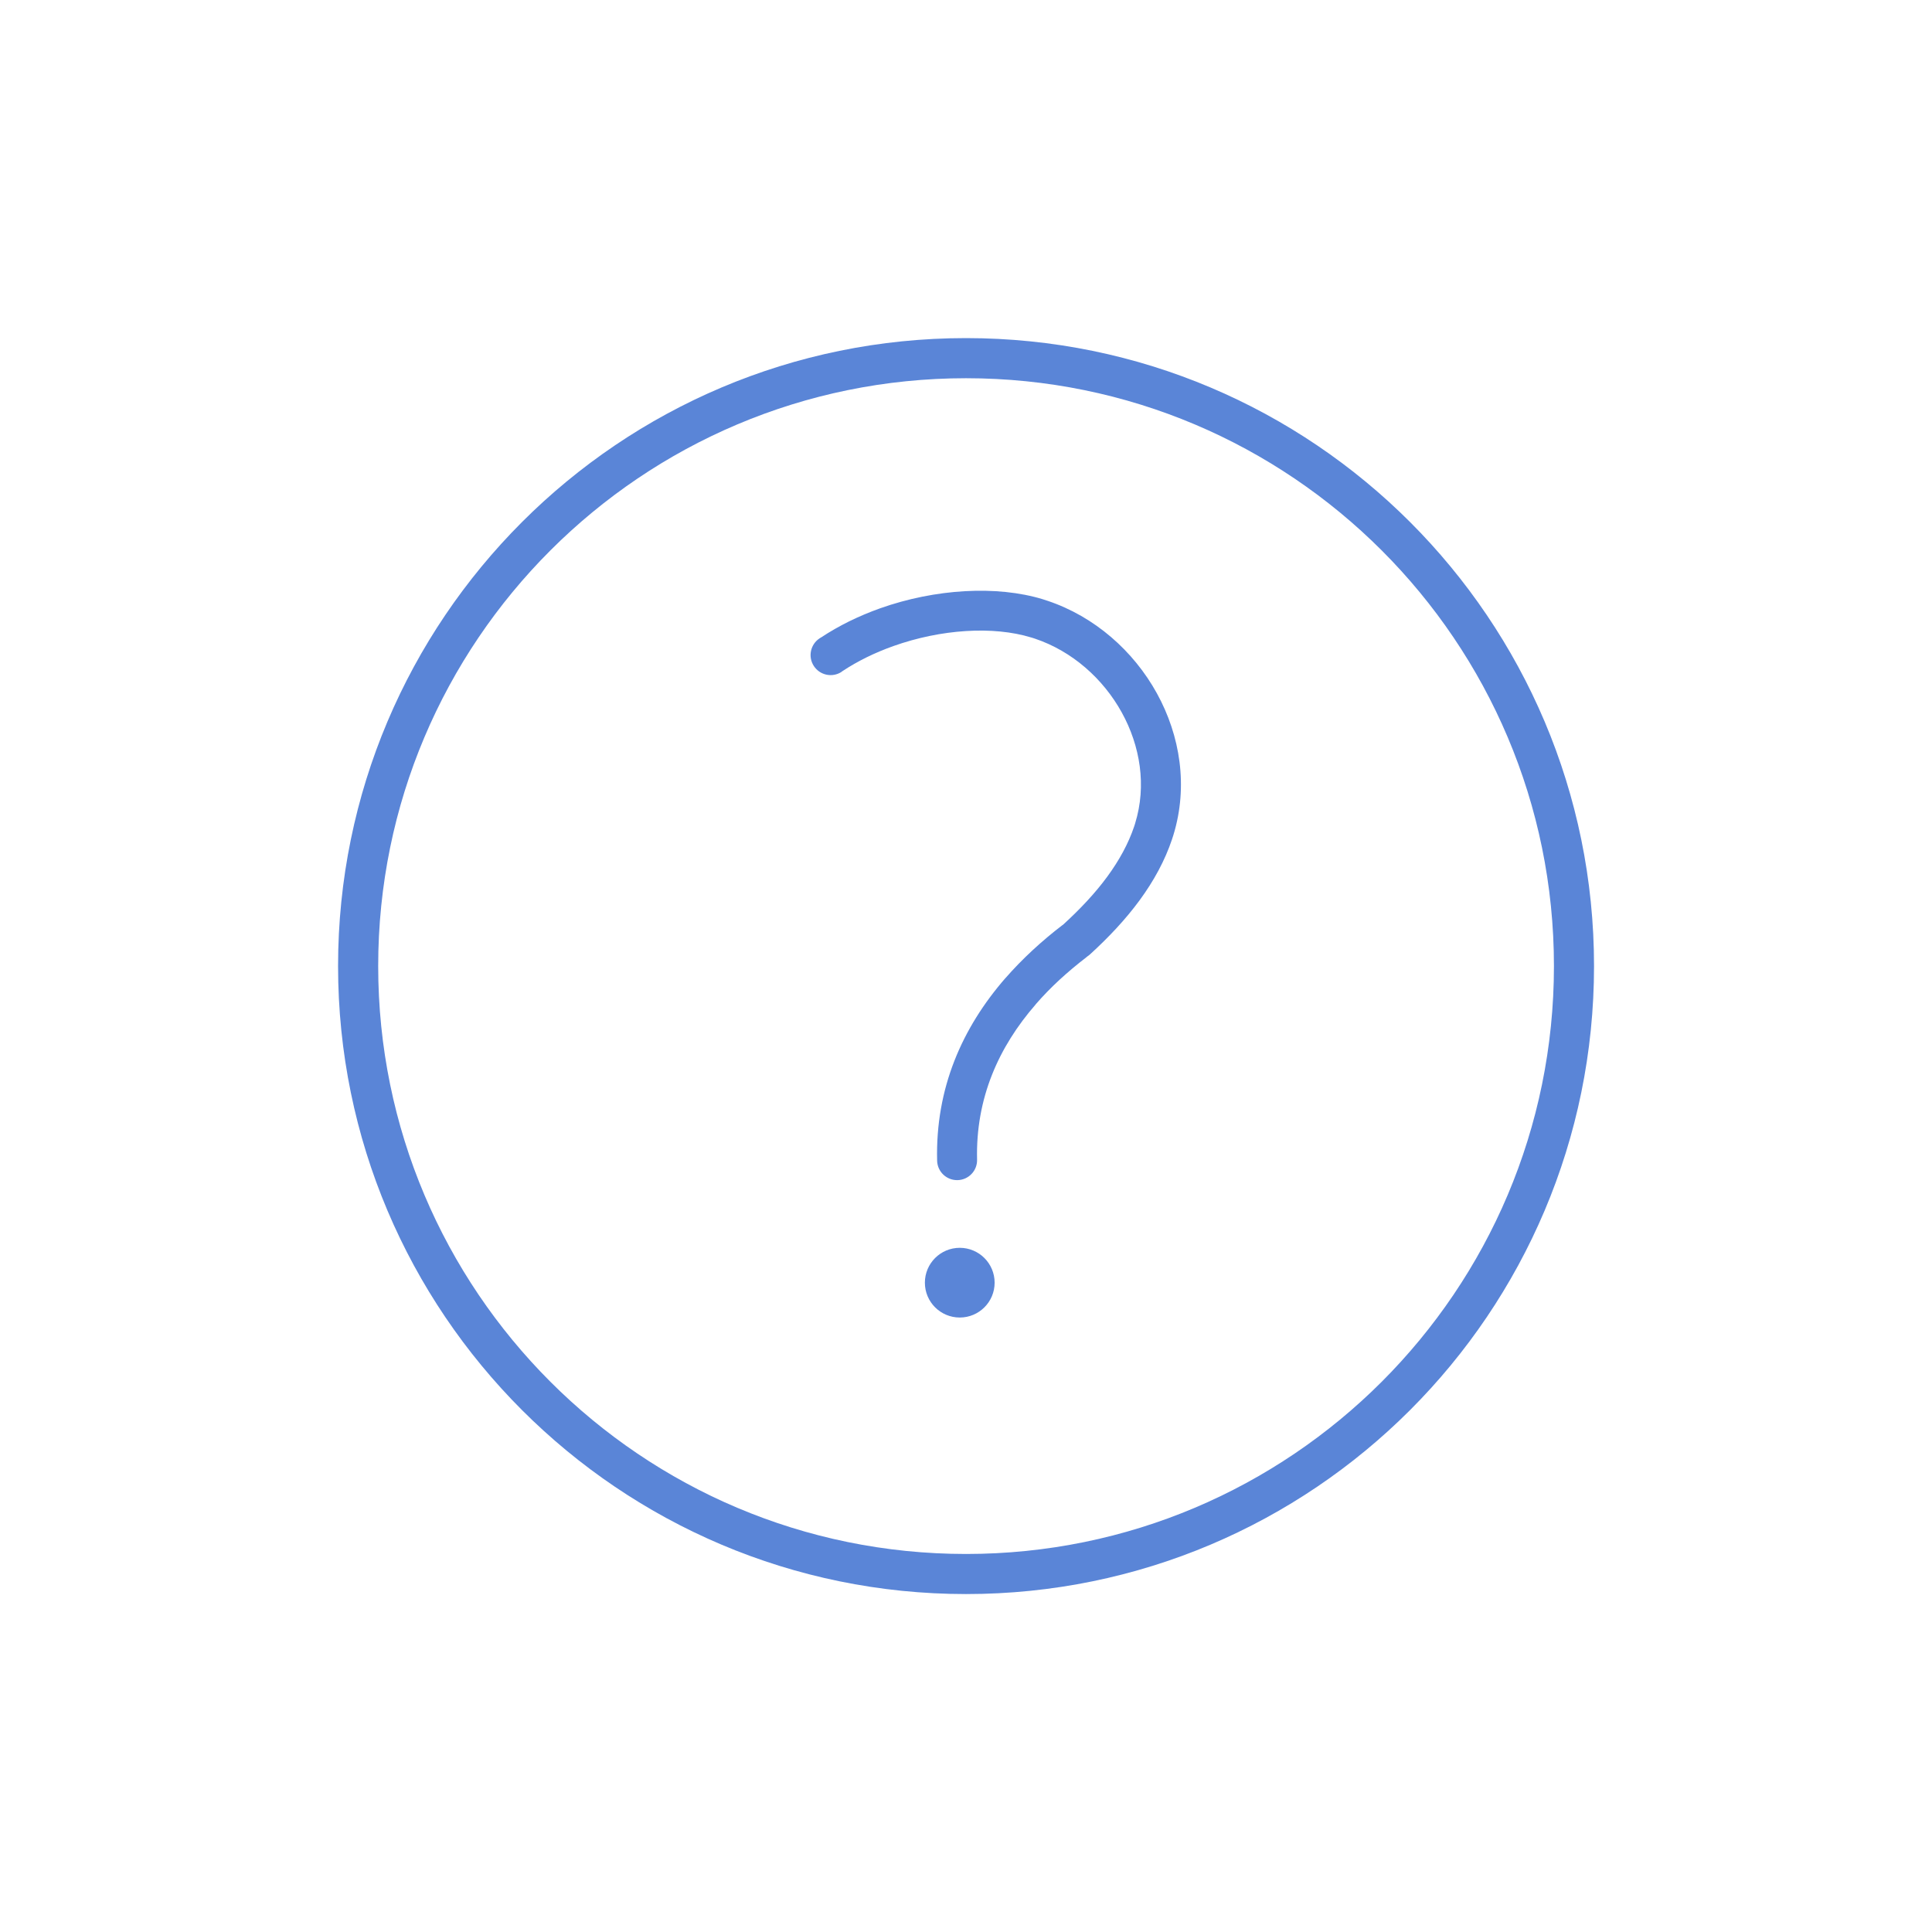 <?xml version="1.0" encoding="UTF-8"?>
<!DOCTYPE svg PUBLIC "-//W3C//DTD SVG 1.1//EN" "http://www.w3.org/Graphics/SVG/1.1/DTD/svg11.dtd">
<!-- Creator: CorelDRAW -->
<svg xmlns="http://www.w3.org/2000/svg" xml:space="preserve" width="60px" height="60px" shape-rendering="geometricPrecision" text-rendering="geometricPrecision" image-rendering="optimizeQuality" fill-rule="evenodd" clip-rule="evenodd"
viewBox="0 0 60 60"
 xmlns:xlink="http://www.w3.org/1999/xlink">
 <g id="Capa_x0020_1">
  <path fill="#5A85D7" d="M30.001 11.746c10.082,0 18.258,8.176 18.258,18.256 0,10.082 -8.176,18.258 -18.258,18.258 -10.081,0 -18.256,-8.176 -18.256,-18.258 0,-10.081 8.176,-18.256 18.256,-18.256zm-0.195 27.006c0.598,0 1.083,0.485 1.083,1.083 0,0.598 -0.485,1.082 -1.083,1.082 -0.598,0 -1.083,-0.484 -1.083,-1.082 0,-0.598 0.485,-1.083 1.083,-1.083zm-3.67 -17.887c-0.287,0.188 -0.673,0.107 -0.861,-0.181 -0.189,-0.287 -0.107,-0.673 0.18,-0.861l0.008 -0.006 0.037 -0.021c0.276,-0.183 0.567,-0.348 0.863,-0.495 0.317,-0.156 0.643,-0.293 0.972,-0.41 1.707,-0.605 3.621,-0.719 5.056,-0.279l0.008 0.004 0 -0.001 0.125 0.041 0.007 0.002 0.001 0c1.463,0.49 2.67,1.558 3.394,2.87 0.73,1.322 0.977,2.9 0.515,4.404l-0.002 0.007 -0.038 0.117 -0.002 0.007 0 0c-0.223,0.667 -0.569,1.298 -1.009,1.898 -0.431,0.587 -0.953,1.144 -1.541,1.68 -0.027,0.025 -0.057,0.047 -0.086,0.066l-0.015 0.012 0.001 0.001c-0.301,0.231 -0.583,0.468 -0.841,0.705 -0.26,0.24 -0.509,0.495 -0.744,0.765l0.002 0.001c-1.156,1.326 -1.869,2.924 -1.822,4.824 0.008,0.343 -0.263,0.627 -0.606,0.635 -0.343,0.008 -0.627,-0.263 -0.635,-0.606 -0.054,-2.248 0.776,-4.124 2.124,-5.672l0.001 0.001 0.001 -0.001c0.256,-0.294 0.537,-0.581 0.836,-0.859 0.302,-0.279 0.613,-0.541 0.93,-0.783l0.001 0.001 0.001 -0.001 0.019 -0.014c0.53,-0.483 0.996,-0.979 1.372,-1.492 0.367,-0.501 0.653,-1.019 0.834,-1.557l0 0 0.027 -0.084 0.005 -0.018c0.358,-1.163 0.158,-2.398 -0.417,-3.439 -0.58,-1.051 -1.54,-1.904 -2.699,-2.293l0 0 -0.087 -0.028 -0.025 -0.007c-1.187,-0.364 -2.807,-0.257 -4.278,0.265 -0.288,0.102 -0.568,0.22 -0.835,0.351 -0.259,0.128 -0.506,0.268 -0.736,0.42l-0.033 0.022 -0.008 0.006zm3.865 -10.365c10.769,0 19.503,8.733 19.503,19.502 0,10.769 -8.734,19.503 -19.503,19.503 -10.769,0 -19.502,-8.734 -19.502,-19.503 0,-10.769 8.733,-19.502 19.502,-19.502z"/>
 </g>
</svg>
